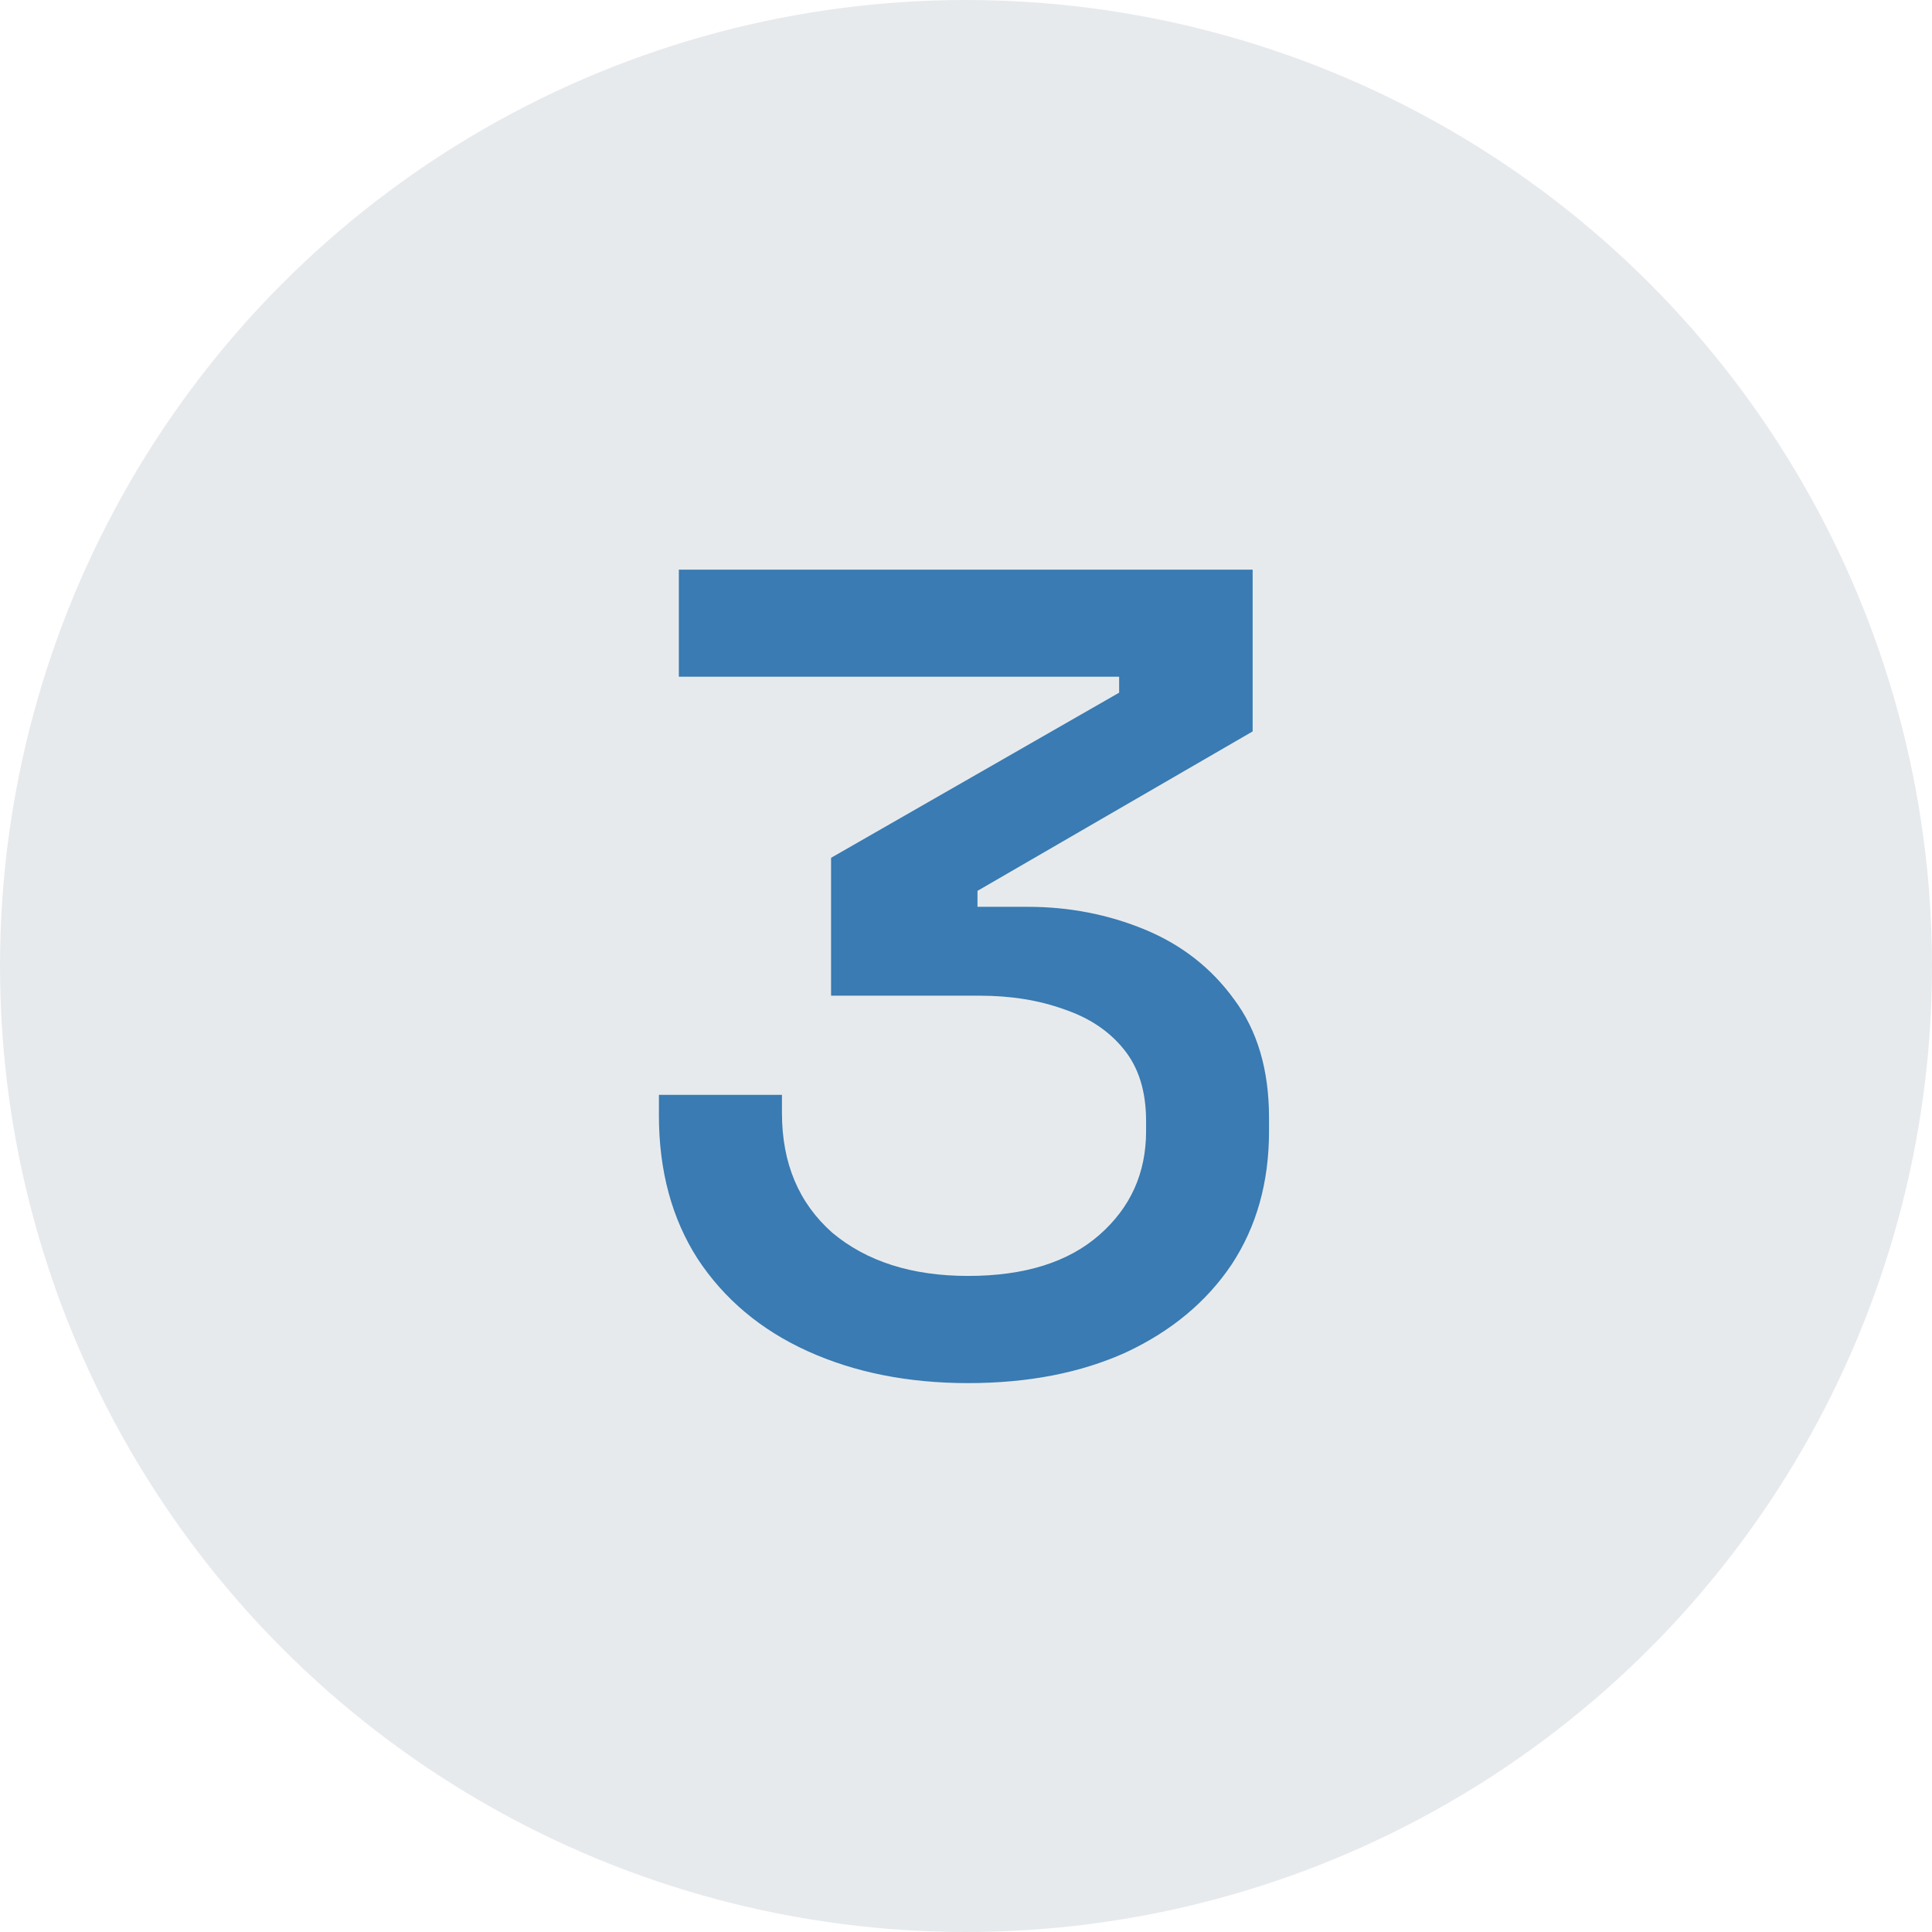 <?xml version="1.0" encoding="UTF-8"?> <svg xmlns="http://www.w3.org/2000/svg" width="19" height="19" viewBox="0 0 19 19" fill="none"><circle cx="9.5" cy="9.5" r="9.5" fill="#E7EAED"></circle><path d="M9.521 13.602C8.93 13.602 8.404 13.497 7.943 13.288C7.482 13.079 7.122 12.776 6.861 12.38C6.607 11.984 6.48 11.514 6.48 10.969V10.767H7.69V10.946C7.69 11.439 7.855 11.831 8.185 12.123C8.523 12.406 8.968 12.548 9.521 12.548C10.074 12.548 10.504 12.414 10.811 12.145C11.118 11.876 11.271 11.536 11.271 11.125V11.024C11.271 10.733 11.198 10.498 11.052 10.319C10.907 10.139 10.711 10.009 10.465 9.926C10.219 9.837 9.943 9.792 9.636 9.792H8.173V8.436L11.006 6.812V6.655H6.676V5.602H12.319V7.193L9.613 8.761V8.918H10.108C10.515 8.918 10.899 8.993 11.26 9.142C11.621 9.292 11.912 9.519 12.135 9.826C12.365 10.132 12.48 10.52 12.48 10.991V11.125C12.48 11.626 12.358 12.063 12.112 12.436C11.866 12.802 11.521 13.09 11.075 13.299C10.63 13.501 10.112 13.602 9.521 13.602Z" fill="#397BB2"></path></svg> 